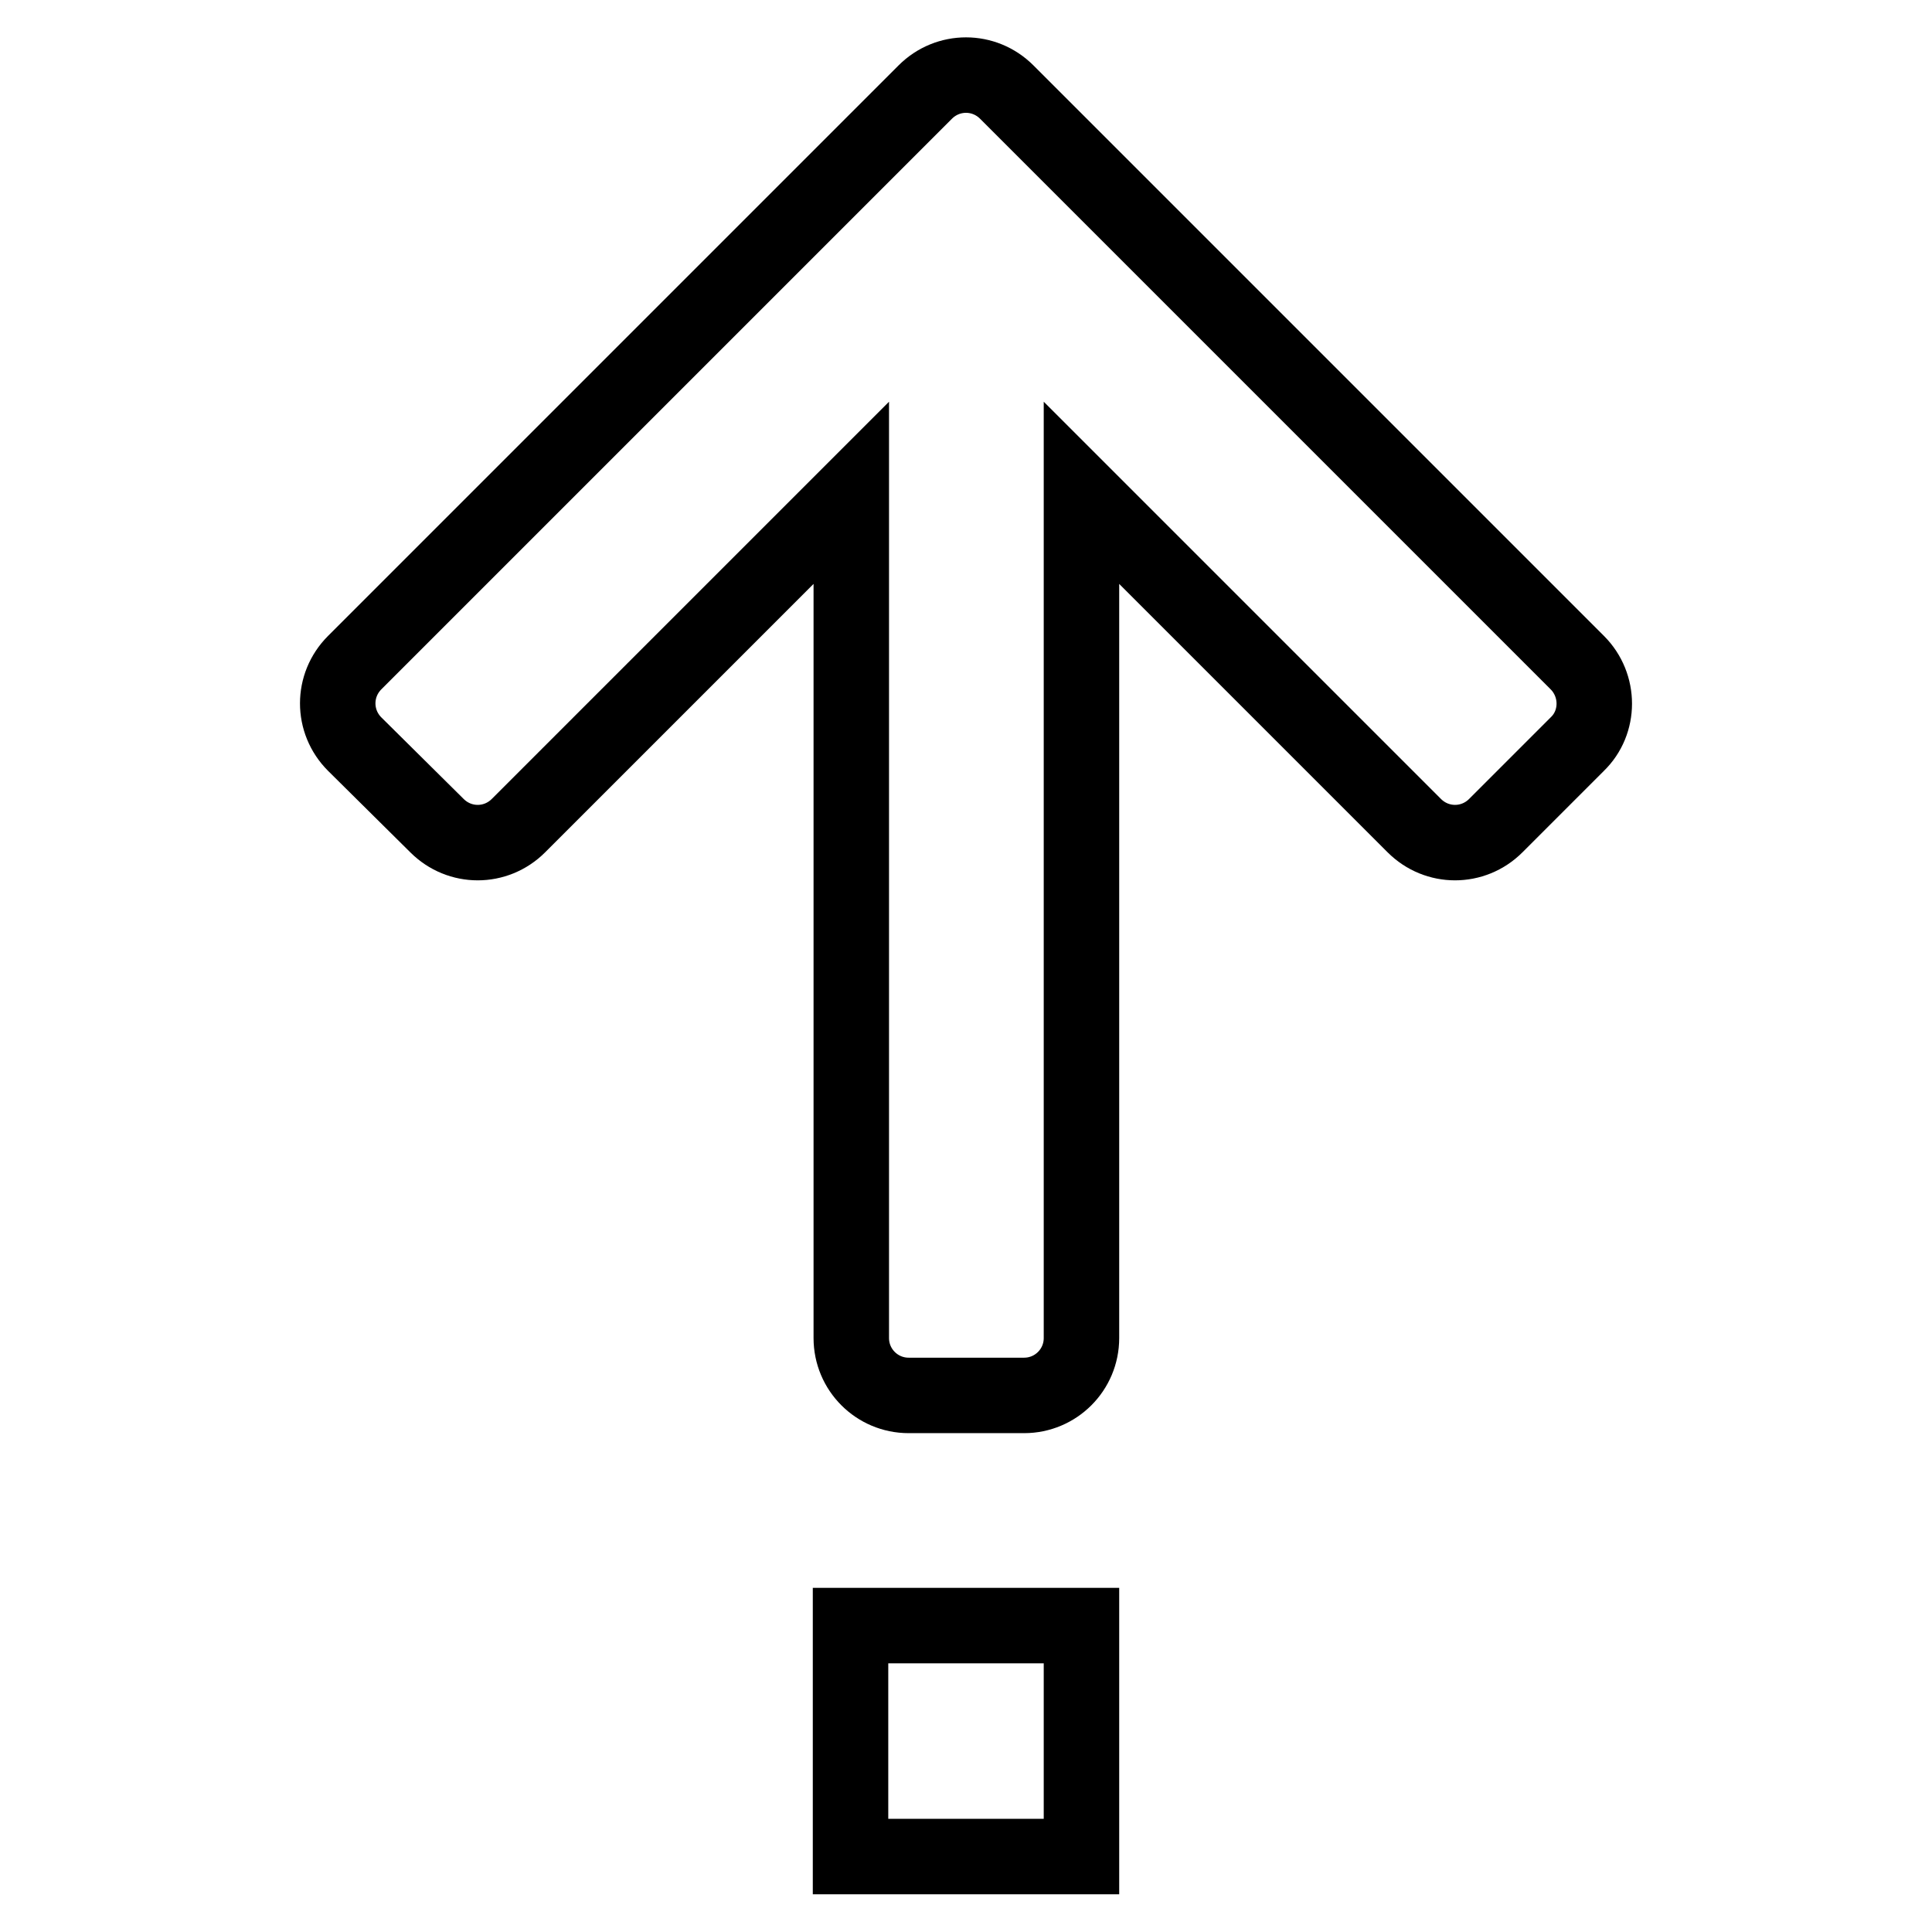 <?xml version="1.0" encoding="utf-8"?>
<!-- Svg Vector Icons : http://www.onlinewebfonts.com/icon -->
<!DOCTYPE svg PUBLIC "-//W3C//DTD SVG 1.1//EN" "http://www.w3.org/Graphics/SVG/1.1/DTD/svg11.dtd">
<svg version="1.1" xmlns="http://www.w3.org/2000/svg" xmlns:xlink="http://www.w3.org/1999/xlink" x="0px" y="0px" viewBox="0 0 256 256" enable-background="new 0 0 256 256" xml:space="preserve">
<g> <path stroke-width="10" fill-opacity="0" stroke="#000000"  d="M209,98.6l-10.8,10.8c-3,3-7.8,3-10.8,0l-44.1-44.1v112c0,4.2-3.4,7.6-7.6,7.6h-15.3 c-4.2,0-7.6-3.4-7.6-7.6v-112l-44.1,44.1c-3,3-7.8,3-10.8,0L47,98.6c-3-3-3-7.8,0-10.8l75.6-75.6c3-3,7.8-3,10.8,0L209,87.8 C212,90.8,212,95.7,209,98.6L209,98.6z M143.3,246h-30.6v-30.6h30.6V246z"/></g>
</svg>